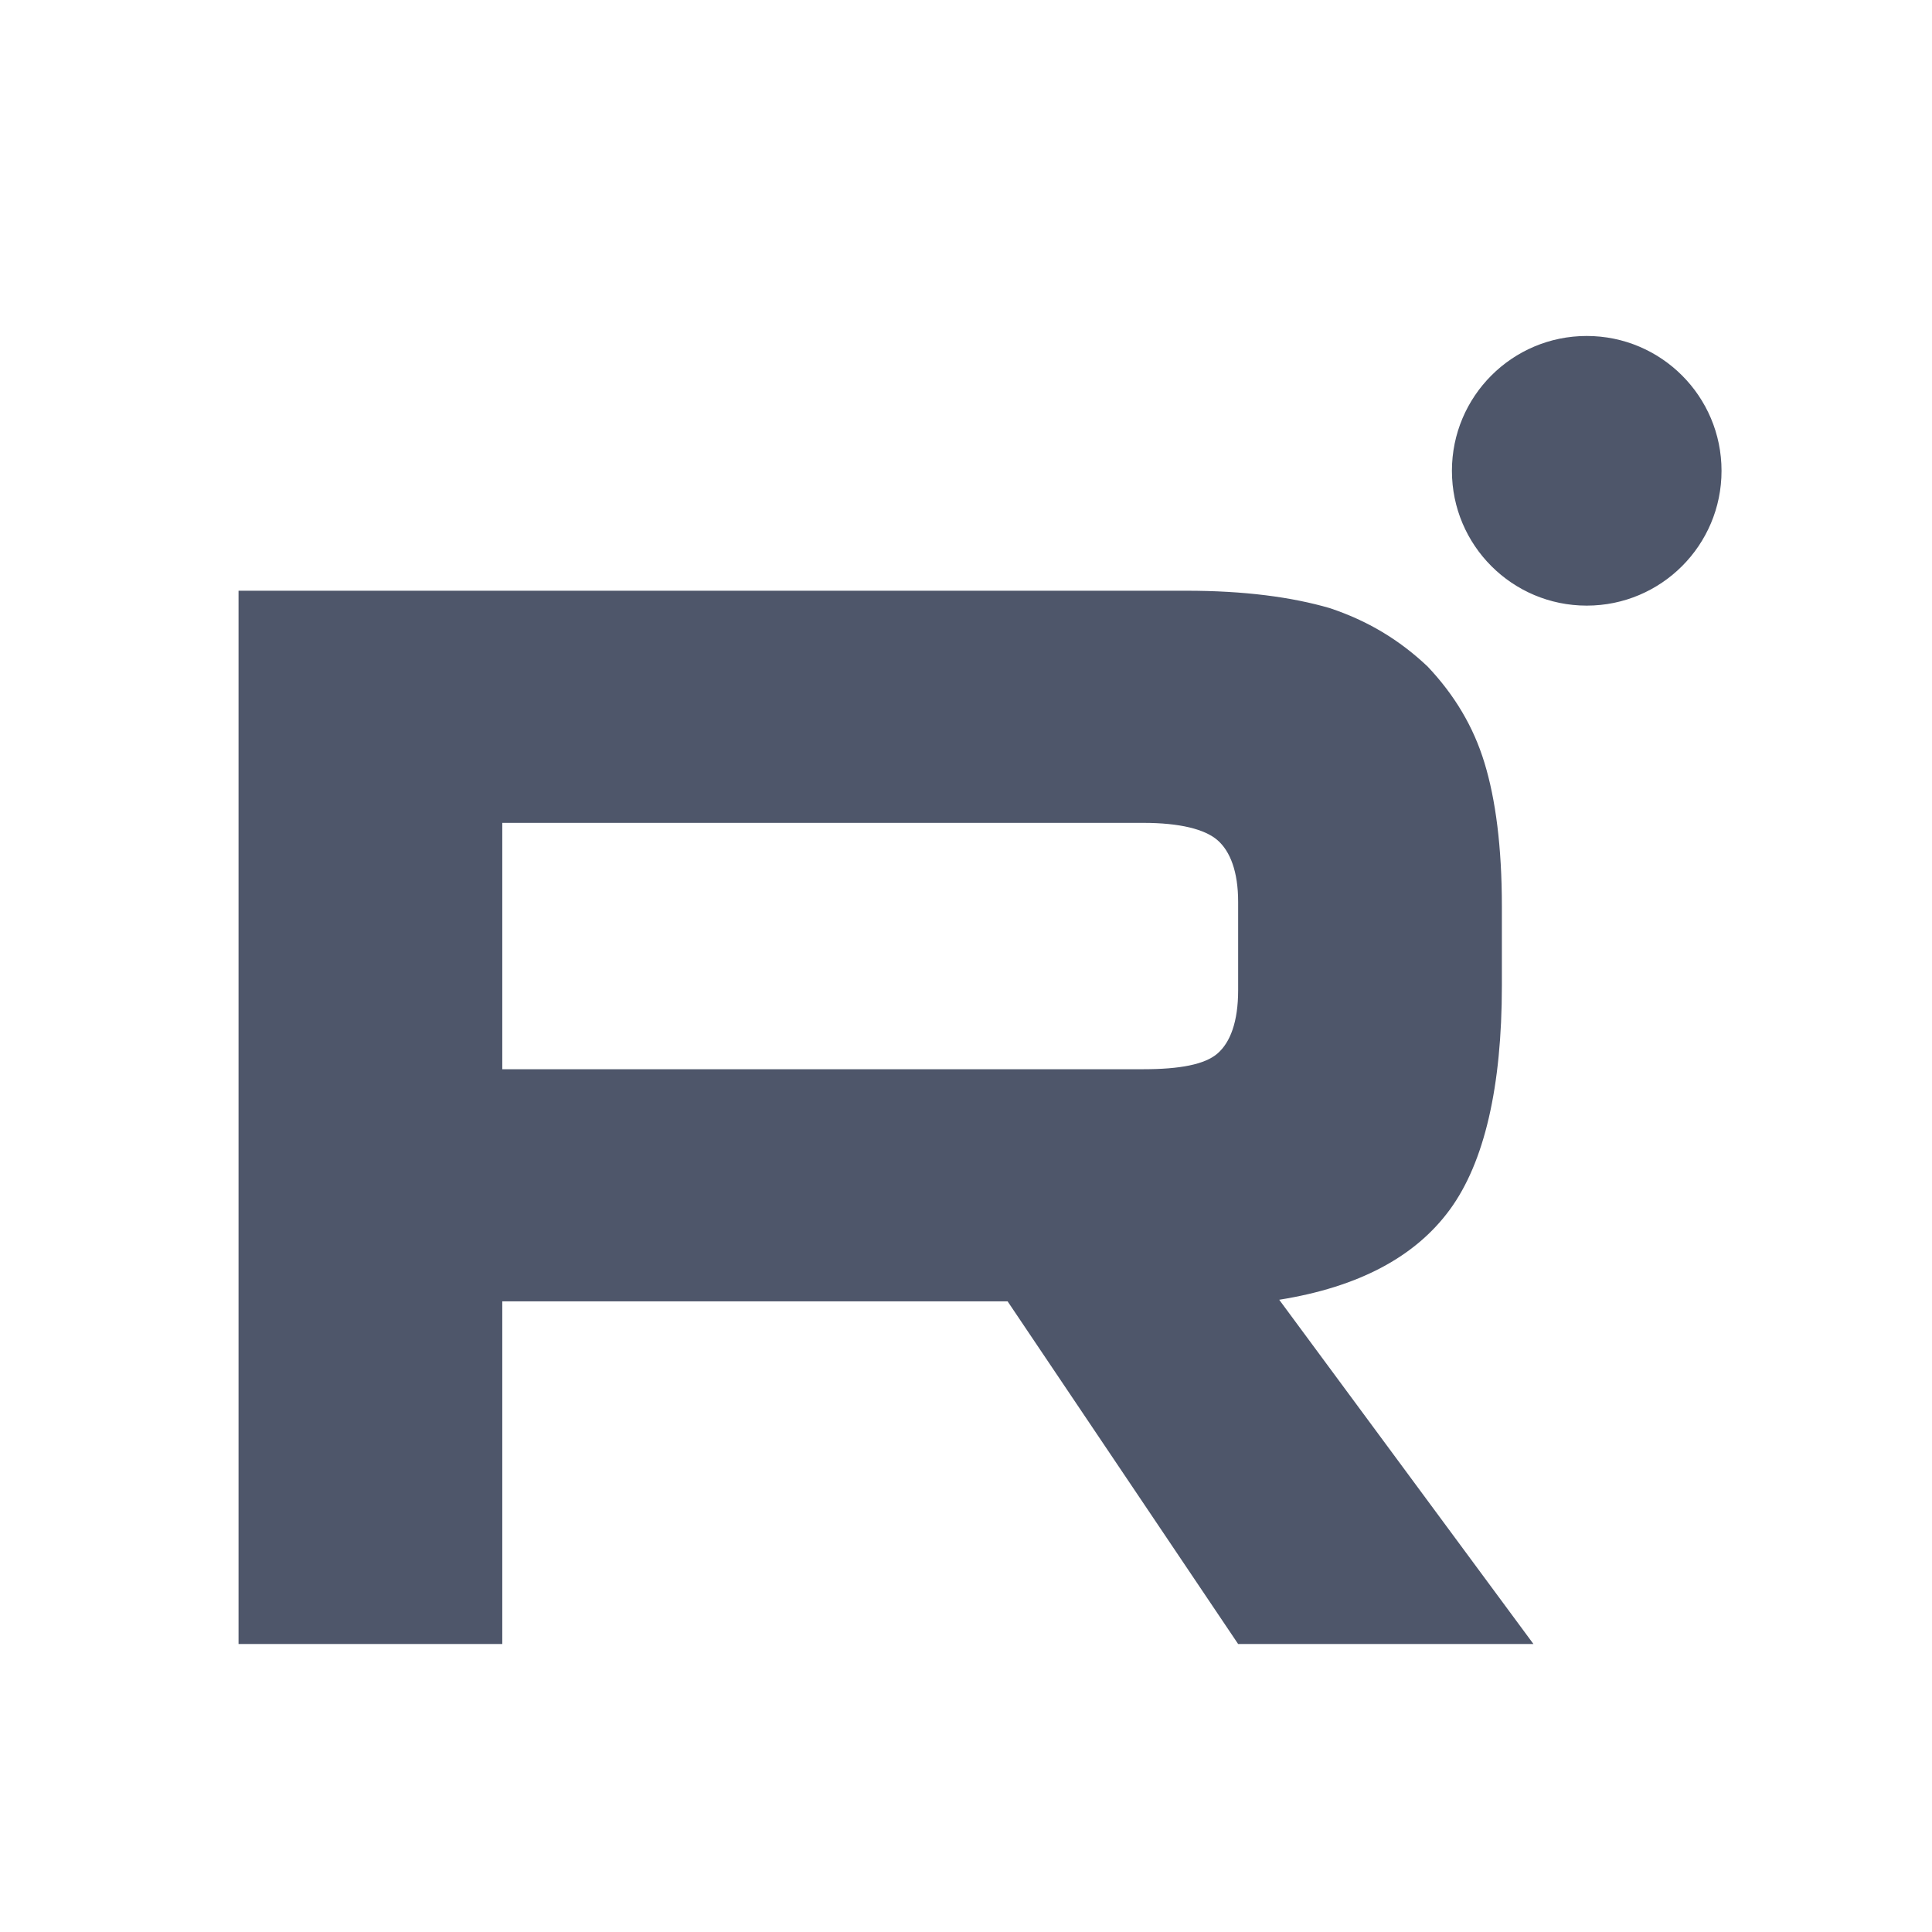 <svg width="49" height="49" viewBox="0 0 49 49" fill="none" xmlns="http://www.w3.org/2000/svg">
<g clip-path="url(#clip0_4136_5993)">
<path fill-rule="evenodd" clip-rule="evenodd" d="M43.662 11.941C43.662 13.829 42.131 15.36 40.243 15.36C38.354 15.36 36.824 13.829 36.824 11.941C36.824 10.052 38.354 8.521 40.243 8.521C42.131 8.521 43.662 10.052 43.662 11.941ZM6.05 14.982H30.081C31.562 14.982 32.764 15.143 33.725 15.423C34.686 15.743 35.487 16.224 36.208 16.905C36.889 17.626 37.37 18.427 37.65 19.348C37.931 20.269 38.091 21.471 38.091 22.992V24.995C38.091 27.558 37.65 29.481 36.769 30.682C35.888 31.884 34.446 32.645 32.444 32.965L38.892 41.696H31.402L25.555 33.005H12.739V41.696H6.05V14.982ZM12.739 27.118H28.999C29.92 27.118 30.561 26.998 30.881 26.717C31.202 26.437 31.402 25.916 31.402 25.115V22.872C31.402 22.111 31.202 21.591 30.881 21.311C30.561 21.03 29.92 20.87 28.999 20.87H12.739V27.118Z" fill="#4E566A"/>
</g>
<defs>
<clipPath id="clip0_4136_5993">
<rect width="38" height="34" fill="white" transform="translate(6.05 8.521)"/>
</clipPath>
</defs>
</svg>
